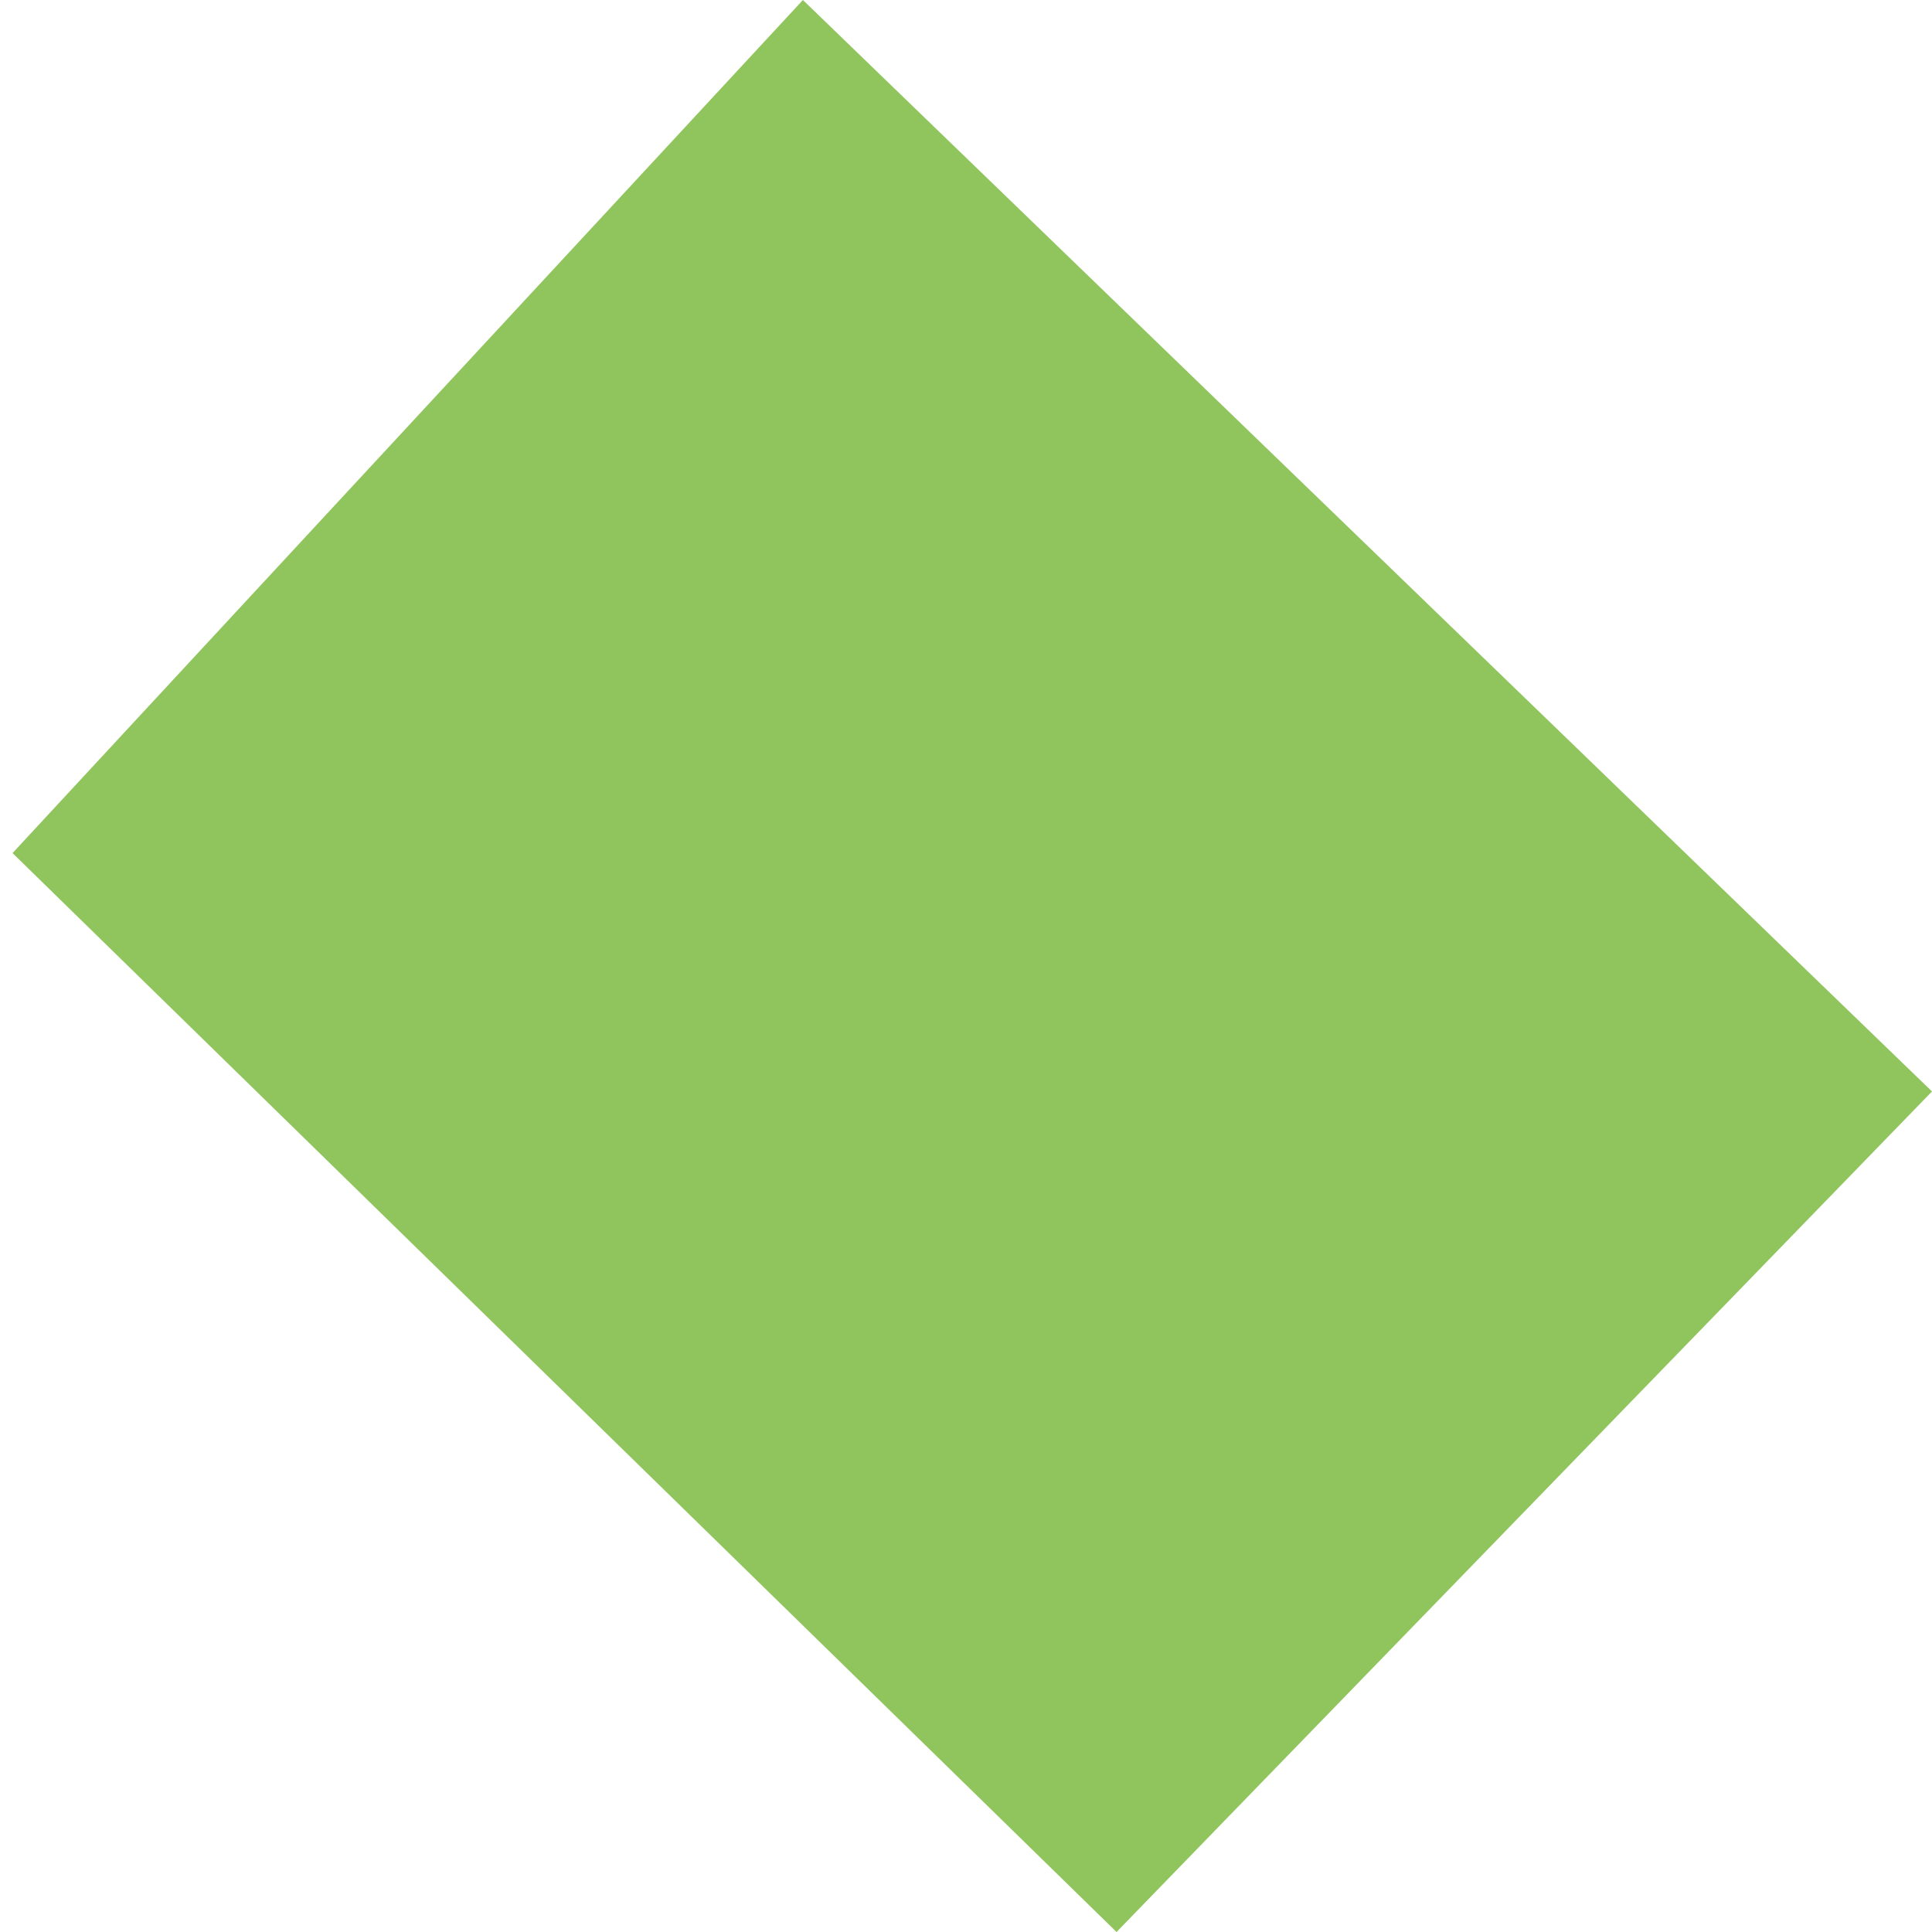 <?xml version="1.0" encoding="UTF-8"?> <svg xmlns="http://www.w3.org/2000/svg" width="77" height="77" viewBox="0 0 77 77" fill="none"><path d="M44.5 77L77 43.5L32 0L0.5 34L44.5 77Z" fill="#73B634" fill-opacity="0.8"></path></svg> 